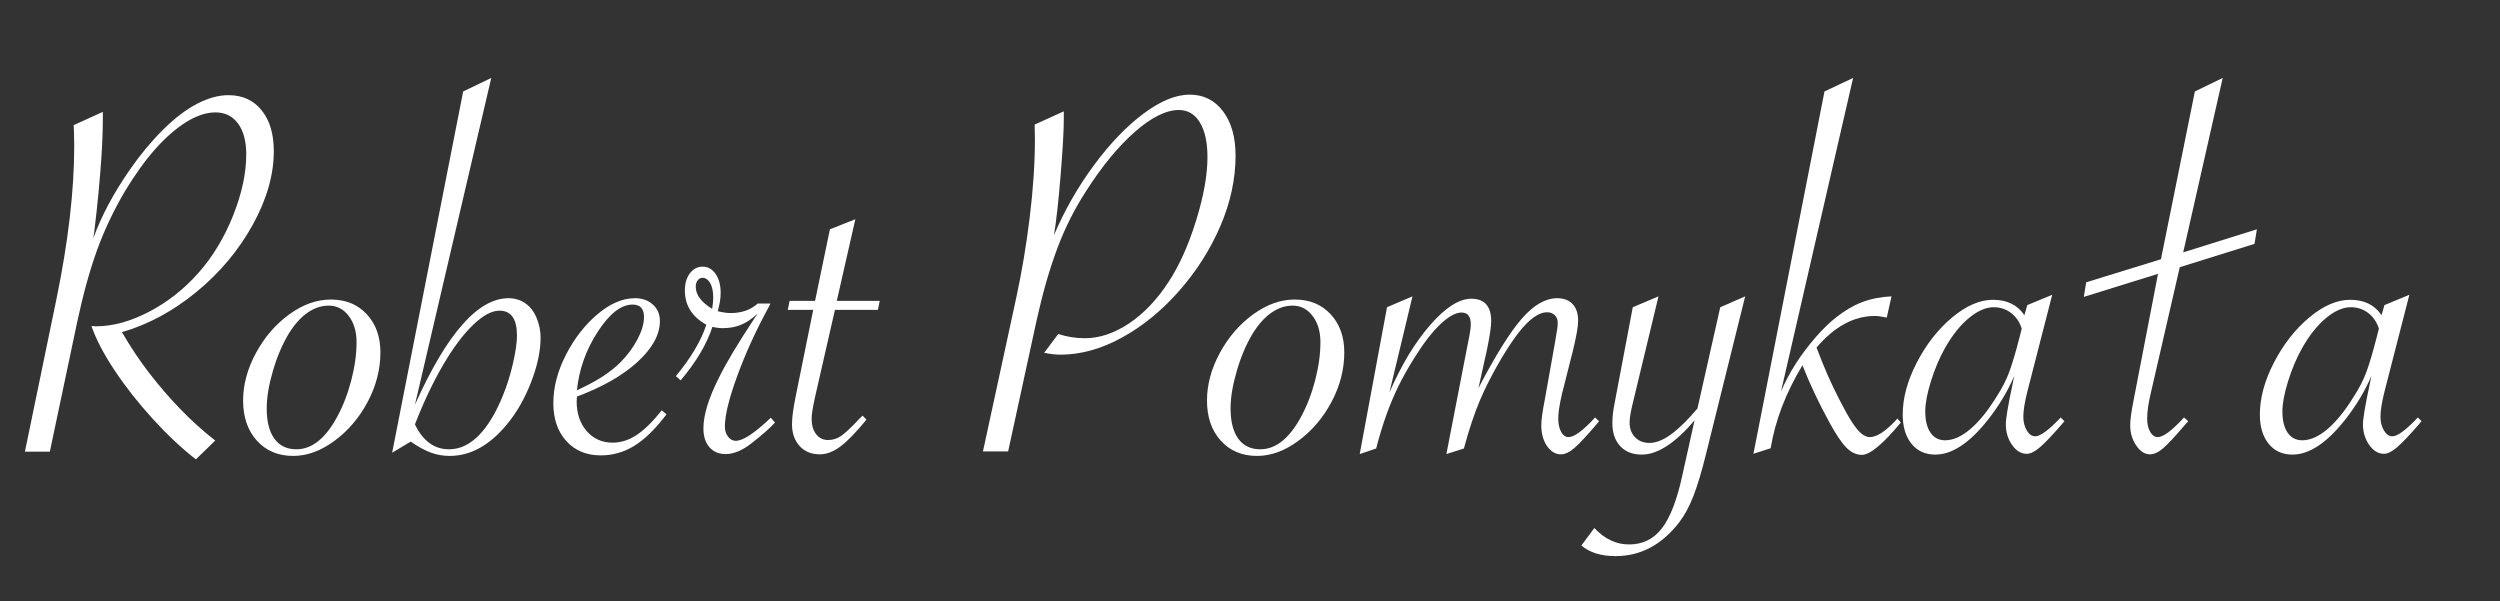 <?xml version="1.0" encoding="UTF-8"?>
<svg width="1451px" height="349px" viewBox="0 0 1451 349" version="1.1" xmlns="http://www.w3.org/2000/svg" xmlns:xlink="http://www.w3.org/1999/xlink">
    <rect x="0" y="0" width="1451" height="349" fill="#333333" stroke="none"/>
    <title>signature</title>
    <g id="signature" stroke="none" stroke-width="1" fill="none" fill-rule="evenodd">
        <g id="Robert-Pomykała" transform="translate(14.461, 45.236)" fill="#FFFFFF" fill-rule="nonzero">
            <path d="M0,216.918 L18.307,128.305 C25.179,94.869 28.615,65.28 28.615,39.537 C28.615,37.691 28.589,36.179 28.538,34.999 C28.486,33.82 28.461,32.512 28.461,31.076 L28.307,27.384 L45.23,19.692 L45.23,22.307 C45.23,29.384 44.973,36.973 44.46,45.076 C43.537,59.024 42.153,73.588 40.307,88.767 L39.691,93.075 C44.307,80.254 51.383,66.973 60.922,53.229 C66.973,44.512 73.383,36.794 80.152,30.076 C86.921,23.358 93.511,18.333 99.921,15 C106.331,11.666 112.407,10 118.151,10 C126.253,10 132.663,12.923 137.381,18.769 C142.099,24.615 144.458,32.512 144.458,42.46 C144.458,56.204 140.381,70.46 132.227,85.229 C124.074,99.998 113.202,112.972 99.613,124.151 C86.024,135.33 71.588,143.125 56.306,147.535 C61.229,156.047 66.537,163.996 72.229,171.38 C77.921,178.765 83.998,185.79 90.459,192.457 C96.921,199.123 103.587,205.123 110.459,210.456 L99.228,221.379 C91.023,215.02 82.69,207.2 74.229,197.918 C65.768,188.636 58.383,179.252 52.076,169.765 C45.768,160.278 41.281,151.689 38.614,143.996 C39.435,144.099 40.358,144.15 41.384,144.15 C51.024,144.15 61.255,141.33 72.075,135.689 C82.895,130.048 92.511,122.459 100.921,112.92 C109.126,103.587 115.766,92.562 120.843,79.844 C125.92,67.127 128.458,55.281 128.458,44.307 C128.458,36.717 126.869,30.768 123.689,26.461 C120.51,22.153 116.151,20 110.613,20 C105.279,20 99.613,21.871 93.613,25.615 C87.613,29.358 81.665,34.538 75.767,41.153 C69.87,47.768 63.947,55.999 57.999,65.845 C51.435,77.024 46.05,88.408 41.845,99.998 C37.64,111.587 33.794,125.535 30.307,141.843 L14.461,216.918 L0,216.918 Z" id="Path"></path>
            <path d="M126.643,187.226 C126.643,177.996 129.13,168.791 134.104,159.611 C139.078,150.432 145.514,142.971 153.411,137.227 C161.309,131.484 169.36,128.612 177.565,128.612 C186.18,128.612 193.128,131.458 198.41,137.15 C203.692,142.843 206.333,150.201 206.333,159.227 C206.333,169.073 203.897,178.611 199.026,187.842 C194.154,197.072 187.744,204.636 179.795,210.533 C171.847,216.431 163.821,219.379 155.719,219.379 C147.001,219.379 139.976,216.431 134.643,210.533 C129.309,204.636 126.643,196.867 126.643,187.226 Z M192.487,153.381 C192.487,147.227 190.975,142.15 187.949,138.15 C184.923,134.151 181.052,132.151 176.334,132.151 C172.026,132.151 167.898,133.535 163.95,136.304 C160.001,139.073 156.386,143.125 153.104,148.458 C149.412,154.612 146.36,161.791 143.95,169.996 C141.54,178.201 140.335,185.483 140.335,191.841 C140.335,199.431 141.822,205.277 144.796,209.379 C147.771,213.482 152.027,215.533 157.565,215.533 C166.488,215.533 174.334,209.328 181.103,196.918 C184.59,190.559 187.359,183.431 189.411,175.534 C191.462,167.637 192.487,160.252 192.487,153.381 Z" id="Shape"></path>
            <path d="M254.363,7.846 L270.67,0 L226.363,189.688 C244.824,148.458 262.927,127.843 280.67,127.843 C284.259,127.843 287.464,128.792 290.285,130.689 C293.105,132.586 295.31,135.381 296.9,139.073 C298.49,142.766 299.285,146.663 299.285,150.765 C299.285,158.56 297.439,167.201 293.746,176.688 C290.054,186.175 285.388,194.303 279.747,201.072 C269.696,213.277 258.619,219.379 246.517,219.379 C242.722,219.379 239.081,218.738 235.594,217.456 C232.107,216.174 228.209,214.046 223.902,211.072 L213.133,217.533 L254.363,7.846 Z M226.363,201.072 C230.979,210.713 237.594,215.533 246.209,215.533 C252.363,215.533 258.081,212.867 263.362,207.533 C268.644,202.2 273.337,194.457 277.439,184.303 C279.798,178.56 281.747,172.329 283.285,165.611 C284.823,158.894 285.593,153.535 285.593,149.535 C285.593,139.894 282.208,135.074 275.439,135.074 C270.926,135.074 265.798,137.843 260.055,143.381 C254.311,148.919 248.542,156.637 242.748,166.534 C236.953,176.432 231.491,187.944 226.363,201.072 Z" id="Shape"></path>
            <path d="M369.621,192.918 L372.39,195.226 C366.032,203.636 359.827,209.713 353.775,213.456 C347.724,217.2 341.212,219.071 334.237,219.071 C325.93,219.071 319.264,216.302 314.238,210.764 C309.212,205.226 306.7,197.893 306.7,188.765 C306.7,179.534 309.136,170.175 314.007,160.688 C318.879,151.201 324.981,143.355 332.314,137.15 C339.648,130.945 346.904,127.843 354.083,127.843 C358.288,127.843 361.75,129.074 364.468,131.535 C367.185,133.997 368.544,137.176 368.544,141.073 C368.544,148.971 364.237,156.868 355.622,164.765 C347.006,172.662 335.263,179.38 320.392,184.918 C320.289,185.739 320.238,186.662 320.238,187.688 C320.238,194.764 322.187,200.533 326.084,204.995 C329.981,209.456 335.007,211.687 341.16,211.687 C345.981,211.687 350.647,210.174 355.16,207.149 C359.673,204.123 364.493,199.38 369.621,192.918 Z M320.392,181.226 C331.468,176.303 339.981,170.816 345.93,164.765 C349.929,160.663 353.16,156.253 355.622,151.535 C358.083,146.817 359.314,142.561 359.314,138.766 C359.314,133.945 357.109,131.535 352.699,131.535 C346.032,131.535 339.289,136.791 332.468,147.304 C325.648,157.817 321.622,169.124 320.392,181.226 Z" id="Shape"></path>
            <path d="M377.806,173.073 C386.626,162.406 392.523,152.458 395.497,143.227 C387.19,138.612 383.036,131.997 383.036,123.382 C383.036,119.279 384.01,115.946 385.959,113.382 C387.908,110.818 390.369,109.536 393.344,109.536 C396.42,109.536 398.933,110.946 400.882,113.766 C402.831,116.587 403.805,120.253 403.805,124.766 C403.805,127.946 403.241,131.484 402.113,135.381 C404.882,136.099 407.395,136.458 409.651,136.458 C416.01,136.458 421.24,134.612 425.343,130.92 L432.727,130.92 L431.65,133.074 C424.266,146.612 418.189,159.919 413.42,172.996 C408.651,186.072 406.266,195.841 406.266,202.303 C406.266,204.662 406.882,206.636 408.112,208.226 C409.343,209.815 410.83,210.61 412.574,210.61 C416.779,210.61 423.548,206.149 432.881,197.226 L435.343,199.995 C432.471,203.174 428.009,207.123 421.958,211.841 C416.523,216.148 411.446,218.302 406.728,218.302 C402.728,218.302 399.574,216.969 397.267,214.302 C394.959,211.636 393.805,207.995 393.805,203.38 C393.805,195.687 396.779,185.944 402.728,174.15 C404.882,169.739 407.651,164.714 411.035,159.073 C414.42,153.432 418.676,146.714 423.804,138.92 L425.343,136.766 C421.958,139.843 418.702,142.022 415.574,143.304 C412.446,144.586 408.882,145.227 404.882,145.227 C403.036,145.227 401.087,144.971 399.036,144.458 C395.754,154.509 389.6,164.868 380.575,175.534 L377.806,173.073 Z M398.882,133.997 C399.292,131.433 399.497,129.279 399.497,127.535 C399.497,123.946 398.908,121.125 397.728,119.074 C396.549,117.023 395.036,115.997 393.19,115.997 C392.164,115.997 391.267,116.484 390.498,117.459 C389.728,118.433 389.344,119.638 389.344,121.074 C389.344,125.894 392.523,130.202 398.882,133.997 Z" id="Shape"></path>
            <path d="M470.142,134.612 L458.45,185.842 C457.219,191.482 456.603,195.482 456.603,197.841 C456.603,201.533 457.475,204.508 459.219,206.764 C460.962,209.02 463.27,210.149 466.142,210.149 C468.911,210.149 471.449,209.354 473.757,207.764 C476.064,206.174 479.577,202.867 484.295,197.841 L486.141,195.995 L488.449,198.303 C482.398,205.687 477.347,210.892 473.295,213.918 C469.244,216.943 465.27,218.456 461.373,218.456 C456.45,218.456 452.527,216.841 449.604,213.61 C446.681,210.379 445.219,206.149 445.219,200.918 C445.219,197.021 445.988,191.38 447.527,183.995 L457.526,134.612 L442.758,134.612 L443.835,129.381 L458.603,129.381 L467.219,87.844 L481.987,81.998 L471.218,129.381 L496.141,129.381 L495.064,134.612 L470.142,134.612 Z" id="Path"></path>
            <path d="M556.047,216.764 L575.277,127.997 C578.559,112.92 581.2,97.203 583.2,80.844 C585.2,64.486 586.2,49.383 586.2,35.538 C586.2,32.358 586.149,29.538 586.046,27.076 L602.969,19.384 L602.969,23.692 C602.969,30.461 602.353,41.384 601.123,56.46 C599.892,71.537 598.61,83.126 597.277,91.229 C603.533,76.562 611.328,62.947 620.661,50.383 C629.994,37.82 639.558,27.897 649.352,20.615 C659.147,13.333 668.044,9.692 676.044,9.692 C684.044,9.692 690.479,12.897 695.351,19.307 C700.223,25.717 702.659,34.307 702.659,45.076 C702.659,58.614 699.736,72.203 693.89,85.844 C688.044,99.485 680.069,112.049 669.967,123.535 C659.865,135.022 648.788,144.073 636.737,150.689 C624.686,157.304 612.763,160.611 600.969,160.611 C598.302,160.611 595.174,160.252 591.584,159.535 L599.738,148.612 C604.764,150.253 609.892,151.073 615.122,151.073 C623.635,151.073 632.173,148.227 640.737,142.535 C649.301,136.843 656.967,128.817 663.737,118.459 C669.993,108.92 675.326,97.049 679.736,82.844 C684.146,68.639 686.351,56.358 686.351,45.999 C686.351,37.384 684.89,30.666 681.967,25.846 C679.044,21.025 674.967,18.615 669.736,18.615 C662.352,18.615 653.839,22.846 644.199,31.307 C634.558,39.768 625.122,51.23 615.892,65.691 C609.225,75.947 603.661,87.023 599.2,98.921 C594.738,110.818 590.764,124.612 587.277,140.304 L570.662,216.764 L556.047,216.764 Z" id="Path"></path>
            <path d="M686.074,187.226 C686.074,177.996 688.561,168.791 693.536,159.611 C698.51,150.432 704.946,142.971 712.843,137.227 C720.74,131.484 728.791,128.612 736.996,128.612 C745.611,128.612 752.56,131.458 757.842,137.15 C763.124,142.843 765.765,150.201 765.765,159.227 C765.765,169.073 763.329,178.611 758.457,187.842 C753.585,197.072 747.175,204.636 739.227,210.533 C731.278,216.431 723.253,219.379 715.15,219.379 C706.433,219.379 699.407,216.431 694.074,210.533 C688.741,204.636 686.074,196.867 686.074,187.226 Z M751.919,153.381 C751.919,147.227 750.406,142.15 747.38,138.15 C744.355,134.151 740.483,132.151 735.765,132.151 C731.458,132.151 727.33,133.535 723.381,136.304 C719.432,139.073 715.817,143.125 712.535,148.458 C708.843,154.612 705.792,161.791 703.382,169.996 C700.971,178.201 699.766,185.483 699.766,191.841 C699.766,199.431 701.253,205.277 704.228,209.379 C707.202,213.482 711.458,215.533 716.997,215.533 C725.919,215.533 733.765,209.328 740.534,196.918 C744.022,190.559 746.791,183.431 748.842,175.534 C750.893,167.637 751.919,160.252 751.919,153.381 Z" id="Shape"></path>
            <path d="M835.178,215.072 L825.025,218.302 L837.178,155.688 C837.178,155.688 837.537,153.894 838.255,150.304 C838.87,147.33 839.178,144.868 839.178,142.92 C839.178,138.407 837.383,136.15 833.794,136.15 C830.409,136.15 826.307,138.432 821.486,142.996 C816.666,147.56 811.589,154.15 806.256,162.765 C802.769,168.304 799.769,173.637 797.256,178.765 C794.743,183.893 792.436,189.354 790.333,195.149 C788.231,200.944 786.205,207.585 784.256,215.072 L774.718,218.302 L790.564,133.074 L805.333,126.766 L791.948,182.611 C798.82,166.714 806.692,153.663 815.563,143.458 C824.435,133.253 832.409,128.151 839.486,128.151 C847.178,128.151 851.024,132.51 851.024,141.227 C851.024,144.202 850.255,149.483 848.716,157.073 L843.639,179.996 C853.588,160.919 861.998,147.458 868.87,139.612 C875.741,131.766 882.562,127.843 889.331,127.843 C893.125,127.843 896.1,128.971 898.254,131.228 C900.407,133.484 901.484,136.715 901.484,140.92 C901.484,144.304 900.459,150.15 898.407,158.458 L893.638,177.38 L892.1,183.38 C890.664,189.739 889.946,194.457 889.946,197.534 C889.946,200.816 890.51,203.457 891.638,205.456 C892.766,207.456 894.202,208.456 895.946,208.456 C899.228,208.456 904.356,204.662 911.33,197.072 L913.638,199.226 L912.253,200.918 C906.407,207.79 902.074,212.431 899.254,214.841 C896.433,217.251 893.843,218.456 891.484,218.456 C888.305,218.456 885.613,216.841 883.408,213.61 C881.203,210.379 880.1,206.354 880.1,201.533 C880.1,198.559 880.767,193.688 882.1,186.918 L887.792,155.073 L888.715,149.535 C889.331,146.458 889.638,143.996 889.638,142.15 C889.638,140.304 889.074,138.817 887.946,137.689 C886.818,136.561 885.279,135.997 883.331,135.997 C881.074,135.997 878.587,136.945 875.869,138.843 C873.152,140.74 870.254,143.637 867.177,147.535 C864.101,151.432 860.665,156.56 856.87,162.919 C851.742,171.637 847.588,179.765 844.409,187.303 C841.229,194.841 838.152,204.098 835.178,215.072 Z" id="Path"></path>
            <path d="M903.361,271.378 L910.899,261.224 C916.848,267.583 923.566,270.763 931.053,270.763 C938.95,270.763 945.309,267.634 950.129,261.378 C954.949,255.122 958.898,244.866 961.975,230.61 L969.052,198.764 C957.77,211.995 947.565,218.61 938.437,218.61 C933.104,218.61 928.924,216.969 925.899,213.687 C922.873,210.405 921.361,205.995 921.361,200.457 C921.361,196.764 921.822,192.713 922.745,188.303 L933.206,133.074 L948.129,126.766 L933.206,188.765 C931.976,193.79 931.36,197.534 931.36,199.995 C931.36,203.482 932.412,206.328 934.514,208.533 C936.617,210.738 939.411,211.841 942.898,211.841 C946.693,211.841 950.873,210.174 955.437,206.841 C960.001,203.508 965.103,198.508 970.744,191.841 L983.974,133.074 L998.436,126.766 L975.975,217.225 C973.308,228.097 970.77,236.61 968.359,242.763 C965.949,248.917 963.154,254.045 959.975,258.147 C949.924,271.07 937.668,277.532 923.207,277.532 C914.797,277.532 908.181,275.48 903.361,271.378 Z" id="Path"></path>
            <path d="M1061.08,0 L1019.235,181.995 C1021.594,176.457 1024.414,171.124 1027.696,165.996 C1030.978,160.868 1034.722,155.868 1038.927,150.996 C1043.132,146.125 1047.183,142.15 1051.08,139.073 C1056.106,135.074 1061.157,132.099 1066.234,130.151 C1071.311,128.202 1077.028,127.074 1083.387,126.766 L1080.618,139.073 C1077.541,138.458 1075.234,138.15 1073.695,138.15 C1061.593,138.15 1050.311,144.253 1039.85,156.458 C1044.055,167.739 1048.516,177.893 1053.234,186.918 C1055.901,192.149 1058.234,196.328 1060.234,199.457 C1062.234,202.585 1064.08,204.867 1065.772,206.303 C1067.464,207.738 1069.131,208.456 1070.772,208.456 C1074.669,208.456 1079.592,205.328 1085.541,199.072 L1086.772,197.687 L1088.772,199.995 C1078.413,212.508 1070.875,218.764 1066.157,218.764 C1062.977,218.764 1060.003,217.379 1057.234,214.61 C1054.465,211.841 1051.234,207.072 1047.542,200.303 C1041.081,188.508 1035.799,177.329 1031.696,166.765 C1022.055,182.662 1015.902,198.713 1013.235,214.918 L1003.235,218.148 L1044.465,7.846 L1061.08,0 Z" id="Path"></path>
            <path d="M1176.646,125.843 L1162.185,182.149 C1160.647,188.303 1159.877,193.123 1159.877,196.611 C1159.877,199.687 1160.544,202.354 1161.877,204.61 C1163.211,206.867 1164.852,207.995 1166.8,207.995 C1169.775,207.995 1174.698,204.354 1181.569,197.072 L1183.723,199.226 L1182.031,201.226 C1176.595,207.482 1172.416,211.867 1169.493,214.379 C1166.57,216.892 1164.031,218.148 1161.877,218.148 C1158.595,218.148 1155.749,216.431 1153.339,212.995 C1150.929,209.559 1149.724,205.585 1149.724,201.072 C1149.724,197.79 1150.955,190.354 1153.416,178.765 L1154.647,172.919 C1150.852,181.739 1145.775,190.2 1139.416,198.303 C1128.75,211.841 1118.545,218.61 1108.802,218.61 C1102.956,218.61 1098.341,216.507 1094.956,212.302 C1091.571,208.097 1089.879,202.457 1089.879,195.38 C1089.879,185.739 1092.623,175.637 1098.11,165.073 C1103.597,154.509 1110.417,145.817 1118.571,138.997 C1126.724,132.176 1134.647,128.766 1142.339,128.766 C1150.442,128.766 1156.493,131.74 1160.493,137.689 L1162.185,131.843 L1176.646,125.843 Z M1158.954,145.535 C1157.724,141.638 1155.647,138.586 1152.724,136.381 C1149.801,134.176 1146.442,133.074 1142.647,133.074 C1138.134,133.074 1133.365,135.151 1128.34,139.304 C1123.314,143.458 1118.699,149.227 1114.494,156.612 C1111.212,162.458 1108.468,168.919 1106.263,175.996 C1104.058,183.072 1102.956,188.918 1102.956,193.534 C1102.956,198.764 1103.956,202.867 1105.956,205.841 C1107.956,208.815 1110.802,210.302 1114.494,210.302 C1119.212,210.302 1124.135,208.097 1129.263,203.687 C1134.391,199.277 1139.468,192.97 1144.493,184.765 C1147.57,180.047 1149.98,175.329 1151.724,170.611 C1153.467,165.893 1155.416,159.329 1157.57,150.919 L1158.954,145.535 Z" id="Shape"></path>
            <path d="M1295.443,87.844 L1294.059,96.305 L1250.675,109.843 L1235.137,177.38 L1233.752,183.38 C1232.419,189.021 1231.752,193.79 1231.752,197.687 C1231.752,200.867 1232.342,203.457 1233.522,205.456 C1234.701,207.456 1236.163,208.456 1237.906,208.456 C1241.086,208.456 1246.162,204.662 1253.137,197.072 L1255.598,199.226 L1254.06,200.918 C1248.214,207.79 1243.906,212.431 1241.137,214.841 C1238.368,217.251 1235.804,218.456 1233.445,218.456 C1230.368,218.456 1227.676,216.738 1225.368,213.302 C1223.06,209.867 1221.907,205.944 1221.907,201.533 C1221.907,198.457 1222.573,193.585 1223.906,186.918 L1238.06,113.689 L1194.984,127.074 L1196.369,118.612 L1239.752,105.228 L1259.444,7.846 L1275.598,0 L1252.675,101.228 L1295.443,87.844 Z" id="Path"></path>
            <path d="M1383.933,125.843 L1369.472,182.149 C1367.934,188.303 1367.164,193.123 1367.164,196.611 C1367.164,199.687 1367.831,202.354 1369.164,204.61 C1370.498,206.867 1372.139,207.995 1374.087,207.995 C1377.062,207.995 1381.985,204.354 1388.856,197.072 L1391.01,199.226 L1389.318,201.226 C1383.882,207.482 1379.703,211.867 1376.78,214.379 C1373.857,216.892 1371.318,218.148 1369.164,218.148 C1365.882,218.148 1363.036,216.431 1360.626,212.995 C1358.216,209.559 1357.011,205.585 1357.011,201.072 C1357.011,197.79 1358.242,190.354 1360.703,178.765 L1361.934,172.919 C1358.139,181.739 1353.062,190.2 1346.703,198.303 C1336.037,211.841 1325.832,218.61 1316.089,218.61 C1310.243,218.61 1305.627,216.507 1302.243,212.302 C1298.858,208.097 1297.166,202.457 1297.166,195.38 C1297.166,185.739 1299.91,175.637 1305.397,165.073 C1310.884,154.509 1317.704,145.817 1325.858,138.997 C1334.011,132.176 1341.934,128.766 1349.626,128.766 C1357.729,128.766 1363.78,131.74 1367.78,137.689 L1369.472,131.843 L1383.933,125.843 Z M1366.241,145.535 C1365.011,141.638 1362.934,138.586 1360.011,136.381 C1357.088,134.176 1353.729,133.074 1349.934,133.074 C1345.421,133.074 1340.652,135.151 1335.627,139.304 C1330.601,143.458 1325.986,149.227 1321.781,156.612 C1318.499,162.458 1315.755,168.919 1313.55,175.996 C1311.345,183.072 1310.243,188.918 1310.243,193.534 C1310.243,198.764 1311.243,202.867 1313.243,205.841 C1315.243,208.815 1318.089,210.302 1321.781,210.302 C1326.499,210.302 1331.422,208.097 1336.55,203.687 C1341.678,199.277 1346.755,192.97 1351.78,184.765 C1354.857,180.047 1357.267,175.329 1359.011,170.611 C1360.754,165.893 1362.703,159.329 1364.857,150.919 L1366.241,145.535 Z" id="Shape"></path>
        </g>
    </g>
</svg>